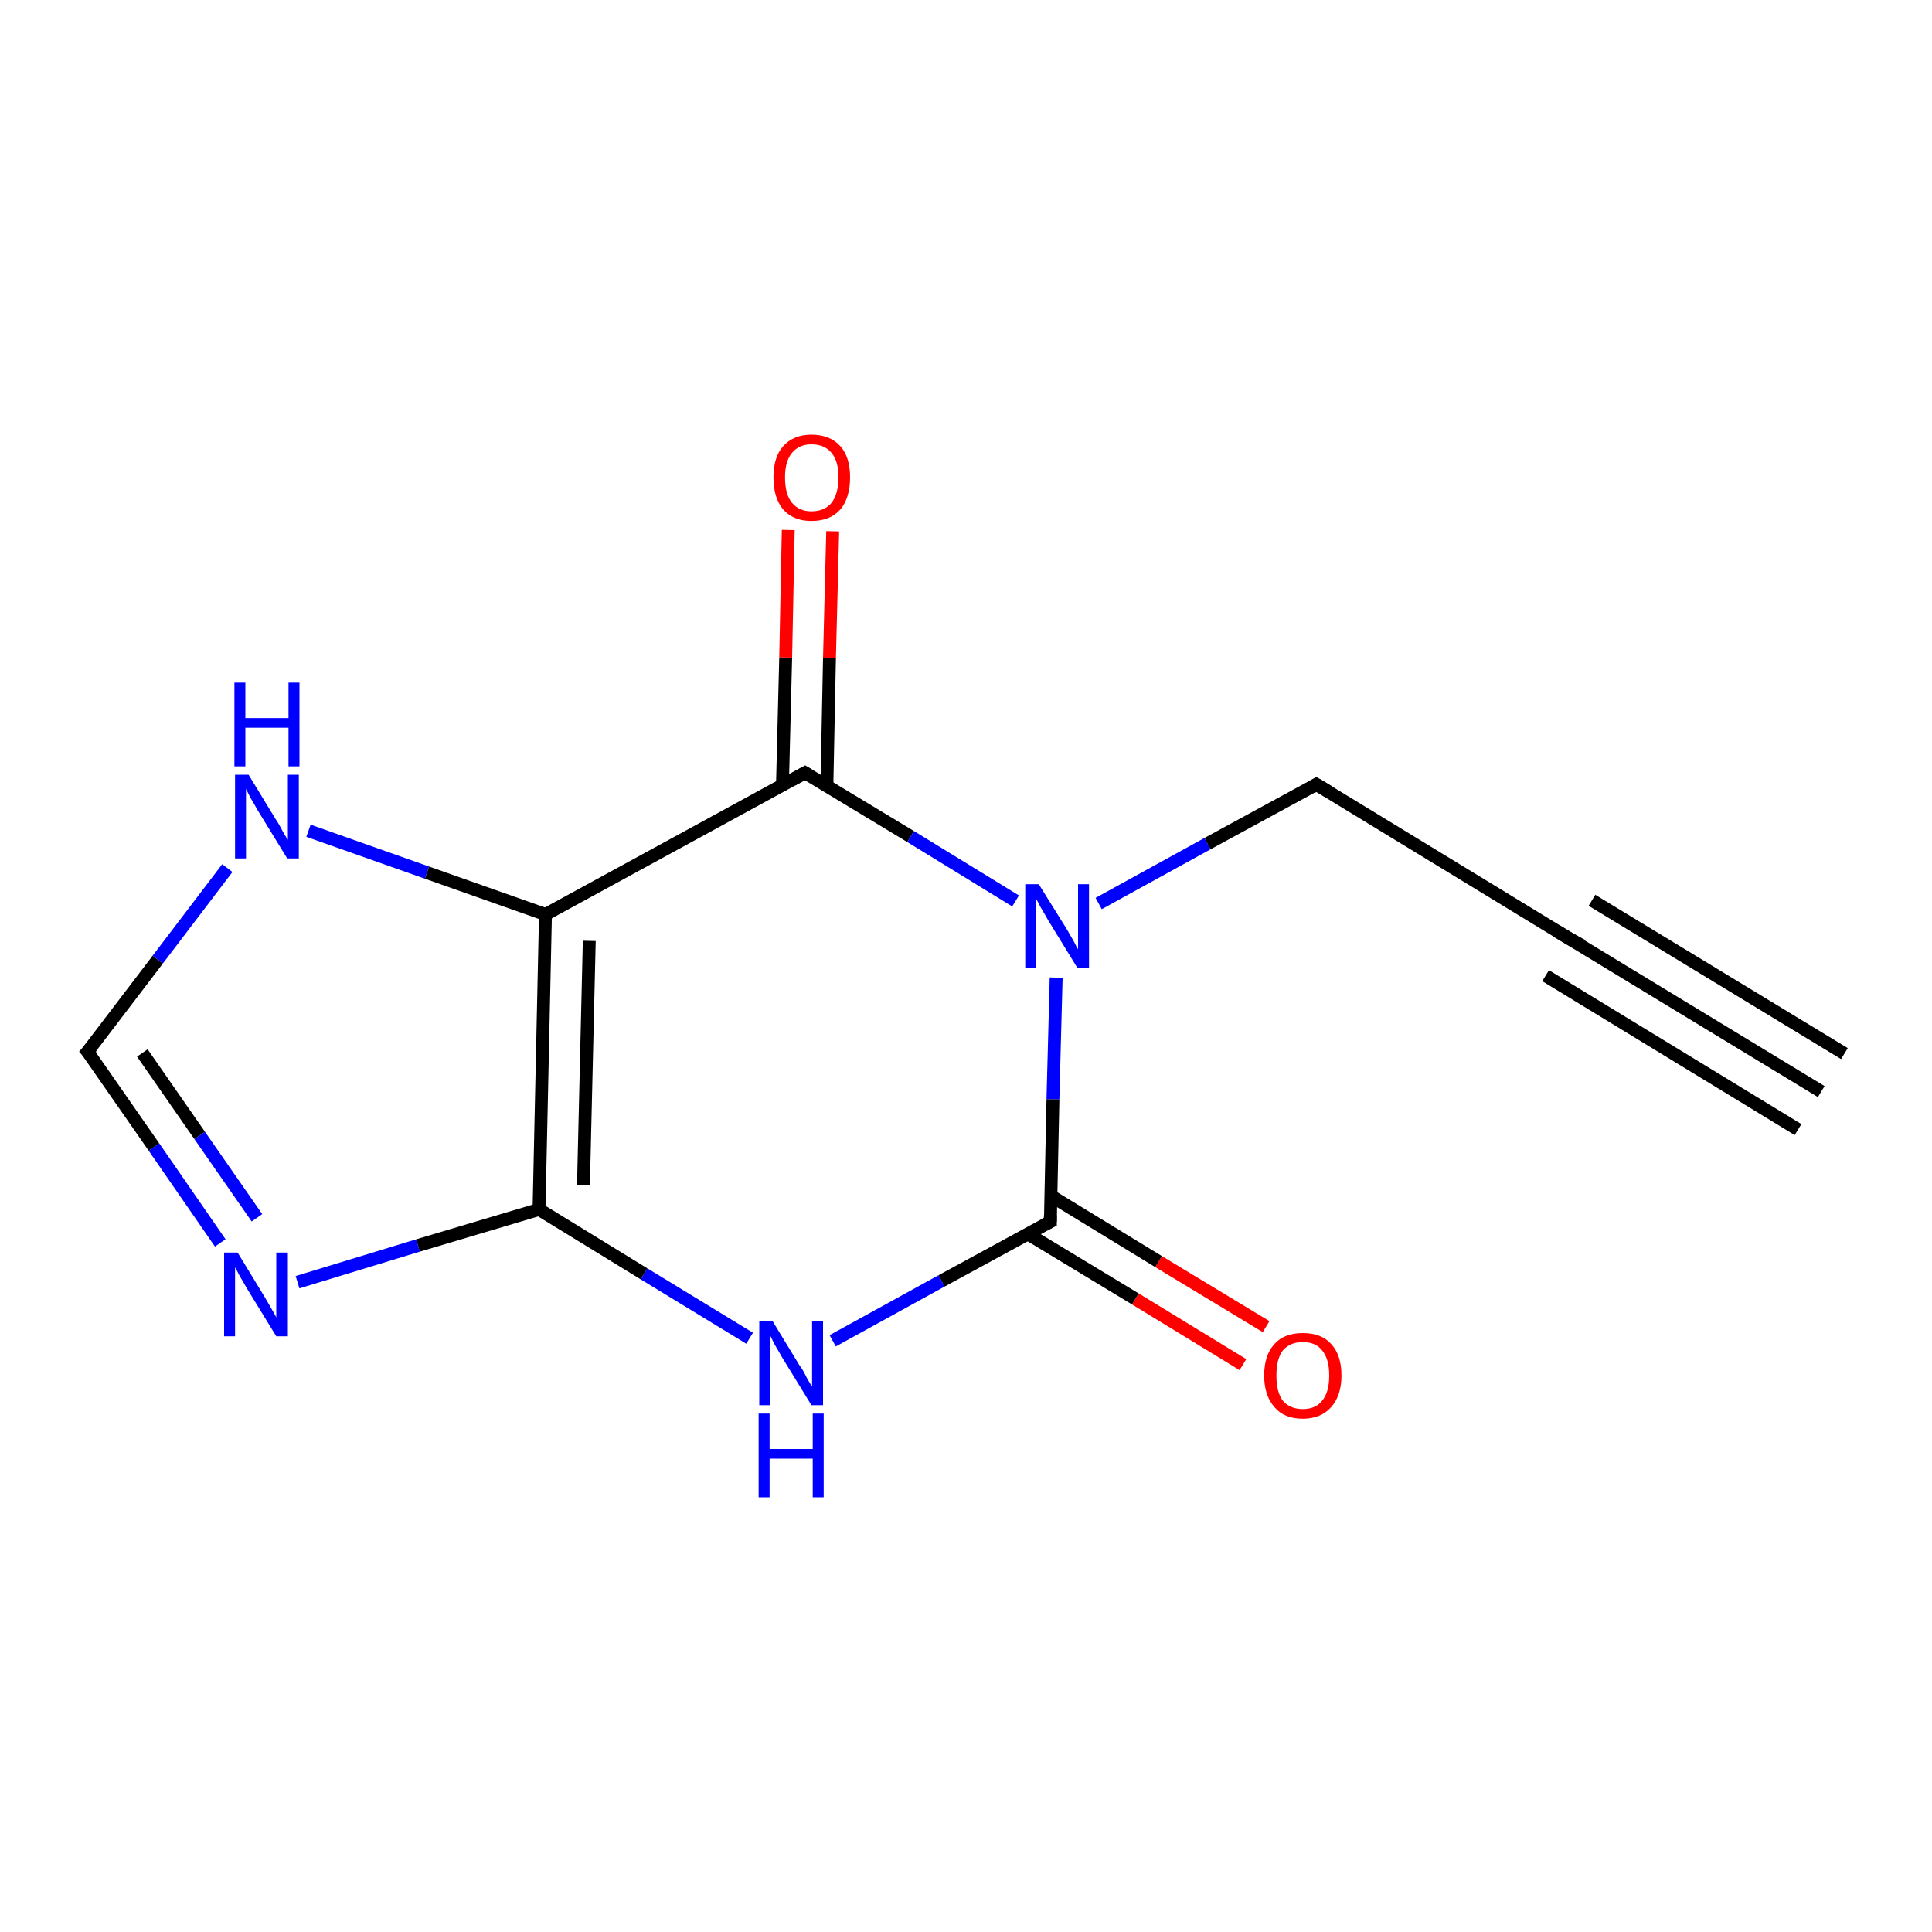 <?xml version='1.0' encoding='iso-8859-1'?>
<svg version='1.1' baseProfile='full'
              xmlns='http://www.w3.org/2000/svg'
                      xmlns:rdkit='http://www.rdkit.org/xml'
                      xmlns:xlink='http://www.w3.org/1999/xlink'
                  xml:space='preserve'
width='300px' height='300px' viewBox='0 0 300 300'>
<!-- END OF HEADER -->
<rect style='opacity:1.0;fill:#FFFFFF;stroke:none' width='300.0' height='300.0' x='0.0' y='0.0'> </rect>
<path class='bond-0 atom-0 atom-1' d='M 193.0,211.9 L 176.3,201.7' style='fill:none;fill-rule:evenodd;stroke:#FF0000;stroke-width:2.0px;stroke-linecap:butt;stroke-linejoin:miter;stroke-opacity:1' />
<path class='bond-0 atom-0 atom-1' d='M 176.3,201.7 L 159.6,191.6' style='fill:none;fill-rule:evenodd;stroke:#000000;stroke-width:2.0px;stroke-linecap:butt;stroke-linejoin:miter;stroke-opacity:1' />
<path class='bond-0 atom-0 atom-1' d='M 196.6,206.0 L 179.9,195.9' style='fill:none;fill-rule:evenodd;stroke:#FF0000;stroke-width:2.0px;stroke-linecap:butt;stroke-linejoin:miter;stroke-opacity:1' />
<path class='bond-0 atom-0 atom-1' d='M 179.9,195.9 L 163.2,185.7' style='fill:none;fill-rule:evenodd;stroke:#000000;stroke-width:2.0px;stroke-linecap:butt;stroke-linejoin:miter;stroke-opacity:1' />
<path class='bond-1 atom-1 atom-2' d='M 163.1,189.7 L 146.2,198.9' style='fill:none;fill-rule:evenodd;stroke:#000000;stroke-width:2.0px;stroke-linecap:butt;stroke-linejoin:miter;stroke-opacity:1' />
<path class='bond-1 atom-1 atom-2' d='M 146.2,198.9 L 129.3,208.2' style='fill:none;fill-rule:evenodd;stroke:#0000FF;stroke-width:2.0px;stroke-linecap:butt;stroke-linejoin:miter;stroke-opacity:1' />
<path class='bond-2 atom-2 atom-3' d='M 116.4,207.8 L 100.0,197.8' style='fill:none;fill-rule:evenodd;stroke:#0000FF;stroke-width:2.0px;stroke-linecap:butt;stroke-linejoin:miter;stroke-opacity:1' />
<path class='bond-2 atom-2 atom-3' d='M 100.0,197.8 L 83.7,187.8' style='fill:none;fill-rule:evenodd;stroke:#000000;stroke-width:2.0px;stroke-linecap:butt;stroke-linejoin:miter;stroke-opacity:1' />
<path class='bond-3 atom-3 atom-4' d='M 83.7,187.8 L 64.9,193.4' style='fill:none;fill-rule:evenodd;stroke:#000000;stroke-width:2.0px;stroke-linecap:butt;stroke-linejoin:miter;stroke-opacity:1' />
<path class='bond-3 atom-3 atom-4' d='M 64.9,193.4 L 46.2,199.1' style='fill:none;fill-rule:evenodd;stroke:#0000FF;stroke-width:2.0px;stroke-linecap:butt;stroke-linejoin:miter;stroke-opacity:1' />
<path class='bond-4 atom-4 atom-5' d='M 34.2,193.0 L 23.9,178.1' style='fill:none;fill-rule:evenodd;stroke:#0000FF;stroke-width:2.0px;stroke-linecap:butt;stroke-linejoin:miter;stroke-opacity:1' />
<path class='bond-4 atom-4 atom-5' d='M 23.9,178.1 L 13.6,163.3' style='fill:none;fill-rule:evenodd;stroke:#000000;stroke-width:2.0px;stroke-linecap:butt;stroke-linejoin:miter;stroke-opacity:1' />
<path class='bond-4 atom-4 atom-5' d='M 39.9,189.1 L 31.0,176.3' style='fill:none;fill-rule:evenodd;stroke:#0000FF;stroke-width:2.0px;stroke-linecap:butt;stroke-linejoin:miter;stroke-opacity:1' />
<path class='bond-4 atom-4 atom-5' d='M 31.0,176.3 L 22.1,163.5' style='fill:none;fill-rule:evenodd;stroke:#000000;stroke-width:2.0px;stroke-linecap:butt;stroke-linejoin:miter;stroke-opacity:1' />
<path class='bond-5 atom-5 atom-6' d='M 13.6,163.3 L 24.5,149.0' style='fill:none;fill-rule:evenodd;stroke:#000000;stroke-width:2.0px;stroke-linecap:butt;stroke-linejoin:miter;stroke-opacity:1' />
<path class='bond-5 atom-5 atom-6' d='M 24.5,149.0 L 35.3,134.8' style='fill:none;fill-rule:evenodd;stroke:#0000FF;stroke-width:2.0px;stroke-linecap:butt;stroke-linejoin:miter;stroke-opacity:1' />
<path class='bond-6 atom-6 atom-7' d='M 47.9,129.0 L 66.3,135.5' style='fill:none;fill-rule:evenodd;stroke:#0000FF;stroke-width:2.0px;stroke-linecap:butt;stroke-linejoin:miter;stroke-opacity:1' />
<path class='bond-6 atom-6 atom-7' d='M 66.3,135.5 L 84.7,142.0' style='fill:none;fill-rule:evenodd;stroke:#000000;stroke-width:2.0px;stroke-linecap:butt;stroke-linejoin:miter;stroke-opacity:1' />
<path class='bond-7 atom-7 atom-8' d='M 84.7,142.0 L 125.0,120.0' style='fill:none;fill-rule:evenodd;stroke:#000000;stroke-width:2.0px;stroke-linecap:butt;stroke-linejoin:miter;stroke-opacity:1' />
<path class='bond-8 atom-8 atom-9' d='M 128.4,122.0 L 128.8,102.2' style='fill:none;fill-rule:evenodd;stroke:#000000;stroke-width:2.0px;stroke-linecap:butt;stroke-linejoin:miter;stroke-opacity:1' />
<path class='bond-8 atom-8 atom-9' d='M 128.8,102.2 L 129.3,82.5' style='fill:none;fill-rule:evenodd;stroke:#FF0000;stroke-width:2.0px;stroke-linecap:butt;stroke-linejoin:miter;stroke-opacity:1' />
<path class='bond-8 atom-8 atom-9' d='M 121.5,121.9 L 122.0,102.1' style='fill:none;fill-rule:evenodd;stroke:#000000;stroke-width:2.0px;stroke-linecap:butt;stroke-linejoin:miter;stroke-opacity:1' />
<path class='bond-8 atom-8 atom-9' d='M 122.0,102.1 L 122.4,82.3' style='fill:none;fill-rule:evenodd;stroke:#FF0000;stroke-width:2.0px;stroke-linecap:butt;stroke-linejoin:miter;stroke-opacity:1' />
<path class='bond-9 atom-8 atom-10' d='M 125.0,120.0 L 141.4,129.9' style='fill:none;fill-rule:evenodd;stroke:#000000;stroke-width:2.0px;stroke-linecap:butt;stroke-linejoin:miter;stroke-opacity:1' />
<path class='bond-9 atom-8 atom-10' d='M 141.4,129.9 L 157.7,139.9' style='fill:none;fill-rule:evenodd;stroke:#0000FF;stroke-width:2.0px;stroke-linecap:butt;stroke-linejoin:miter;stroke-opacity:1' />
<path class='bond-10 atom-10 atom-11' d='M 170.6,140.3 L 187.5,131.0' style='fill:none;fill-rule:evenodd;stroke:#0000FF;stroke-width:2.0px;stroke-linecap:butt;stroke-linejoin:miter;stroke-opacity:1' />
<path class='bond-10 atom-10 atom-11' d='M 187.5,131.0 L 204.4,121.8' style='fill:none;fill-rule:evenodd;stroke:#000000;stroke-width:2.0px;stroke-linecap:butt;stroke-linejoin:miter;stroke-opacity:1' />
<path class='bond-11 atom-11 atom-12' d='M 204.4,121.8 L 243.6,145.7' style='fill:none;fill-rule:evenodd;stroke:#000000;stroke-width:2.0px;stroke-linecap:butt;stroke-linejoin:miter;stroke-opacity:1' />
<path class='bond-12 atom-12 atom-13' d='M 243.6,145.7 L 282.8,169.5' style='fill:none;fill-rule:evenodd;stroke:#000000;stroke-width:2.0px;stroke-linecap:butt;stroke-linejoin:miter;stroke-opacity:1' />
<path class='bond-12 atom-12 atom-13' d='M 247.2,139.8 L 286.4,163.6' style='fill:none;fill-rule:evenodd;stroke:#000000;stroke-width:2.0px;stroke-linecap:butt;stroke-linejoin:miter;stroke-opacity:1' />
<path class='bond-12 atom-12 atom-13' d='M 240.0,151.5 L 279.2,175.4' style='fill:none;fill-rule:evenodd;stroke:#000000;stroke-width:2.0px;stroke-linecap:butt;stroke-linejoin:miter;stroke-opacity:1' />
<path class='bond-13 atom-10 atom-1' d='M 164.0,151.8 L 163.5,170.7' style='fill:none;fill-rule:evenodd;stroke:#0000FF;stroke-width:2.0px;stroke-linecap:butt;stroke-linejoin:miter;stroke-opacity:1' />
<path class='bond-13 atom-10 atom-1' d='M 163.5,170.7 L 163.1,189.7' style='fill:none;fill-rule:evenodd;stroke:#000000;stroke-width:2.0px;stroke-linecap:butt;stroke-linejoin:miter;stroke-opacity:1' />
<path class='bond-14 atom-7 atom-3' d='M 84.7,142.0 L 83.7,187.8' style='fill:none;fill-rule:evenodd;stroke:#000000;stroke-width:2.0px;stroke-linecap:butt;stroke-linejoin:miter;stroke-opacity:1' />
<path class='bond-14 atom-7 atom-3' d='M 91.5,146.1 L 90.6,184.0' style='fill:none;fill-rule:evenodd;stroke:#000000;stroke-width:2.0px;stroke-linecap:butt;stroke-linejoin:miter;stroke-opacity:1' />
<path d='M 162.3,190.1 L 163.1,189.7 L 163.1,188.7' style='fill:none;stroke:#000000;stroke-width:2.0px;stroke-linecap:butt;stroke-linejoin:miter;stroke-opacity:1;' />
<path d='M 14.2,164.0 L 13.6,163.3 L 14.2,162.6' style='fill:none;stroke:#000000;stroke-width:2.0px;stroke-linecap:butt;stroke-linejoin:miter;stroke-opacity:1;' />
<path d='M 123.0,121.1 L 125.0,120.0 L 125.8,120.5' style='fill:none;stroke:#000000;stroke-width:2.0px;stroke-linecap:butt;stroke-linejoin:miter;stroke-opacity:1;' />
<path d='M 203.6,122.3 L 204.4,121.8 L 206.4,123.0' style='fill:none;stroke:#000000;stroke-width:2.0px;stroke-linecap:butt;stroke-linejoin:miter;stroke-opacity:1;' />
<path d='M 241.6,144.5 L 243.6,145.7 L 245.6,146.8' style='fill:none;stroke:#000000;stroke-width:2.0px;stroke-linecap:butt;stroke-linejoin:miter;stroke-opacity:1;' />
<path class='atom-0' d='M 196.3 213.6
Q 196.3 210.4, 197.9 208.7
Q 199.4 207.0, 202.3 207.0
Q 205.2 207.0, 206.7 208.7
Q 208.3 210.4, 208.3 213.6
Q 208.3 216.7, 206.7 218.5
Q 205.1 220.3, 202.3 220.3
Q 199.4 220.3, 197.9 218.5
Q 196.3 216.7, 196.3 213.6
M 202.3 218.8
Q 204.3 218.8, 205.3 217.5
Q 206.4 216.2, 206.4 213.6
Q 206.4 211.0, 205.3 209.7
Q 204.3 208.4, 202.3 208.4
Q 200.3 208.4, 199.2 209.7
Q 198.2 211.0, 198.2 213.6
Q 198.2 216.2, 199.2 217.5
Q 200.3 218.8, 202.3 218.8
' fill='#FF0000'/>
<path class='atom-2' d='M 120.0 205.2
L 124.2 212.1
Q 124.7 212.7, 125.3 214.0
Q 126.0 215.2, 126.1 215.3
L 126.1 205.2
L 127.8 205.2
L 127.8 218.2
L 126.0 218.2
L 121.4 210.7
Q 120.9 209.8, 120.3 208.8
Q 119.8 207.8, 119.6 207.4
L 119.6 218.2
L 117.9 218.2
L 117.9 205.2
L 120.0 205.2
' fill='#0000FF'/>
<path class='atom-2' d='M 117.8 219.5
L 119.5 219.5
L 119.5 225.0
L 126.2 225.0
L 126.2 219.5
L 127.9 219.5
L 127.9 232.5
L 126.2 232.5
L 126.2 226.5
L 119.5 226.5
L 119.5 232.5
L 117.8 232.5
L 117.8 219.5
' fill='#0000FF'/>
<path class='atom-4' d='M 36.9 194.5
L 41.1 201.4
Q 41.5 202.1, 42.2 203.3
Q 42.9 204.5, 42.9 204.6
L 42.9 194.5
L 44.7 194.5
L 44.7 207.5
L 42.9 207.5
L 38.3 200.0
Q 37.8 199.1, 37.2 198.1
Q 36.7 197.1, 36.5 196.8
L 36.5 207.5
L 34.8 207.5
L 34.8 194.5
L 36.9 194.5
' fill='#0000FF'/>
<path class='atom-6' d='M 38.6 120.3
L 42.8 127.2
Q 43.3 127.9, 43.9 129.1
Q 44.6 130.3, 44.7 130.4
L 44.7 120.3
L 46.4 120.3
L 46.4 133.3
L 44.6 133.3
L 40.0 125.8
Q 39.5 124.9, 38.9 123.9
Q 38.4 122.9, 38.2 122.5
L 38.2 133.3
L 36.5 133.3
L 36.5 120.3
L 38.6 120.3
' fill='#0000FF'/>
<path class='atom-6' d='M 36.4 106.0
L 38.1 106.0
L 38.1 111.5
L 44.8 111.5
L 44.8 106.0
L 46.5 106.0
L 46.5 119.0
L 44.8 119.0
L 44.8 113.0
L 38.1 113.0
L 38.1 119.0
L 36.4 119.0
L 36.4 106.0
' fill='#0000FF'/>
<path class='atom-9' d='M 120.1 74.1
Q 120.1 71.0, 121.6 69.3
Q 123.2 67.5, 126.0 67.5
Q 128.9 67.5, 130.5 69.3
Q 132.0 71.0, 132.0 74.1
Q 132.0 77.3, 130.5 79.1
Q 128.9 80.9, 126.0 80.9
Q 123.2 80.9, 121.6 79.1
Q 120.1 77.3, 120.1 74.1
M 126.0 79.4
Q 128.0 79.4, 129.1 78.1
Q 130.2 76.7, 130.2 74.1
Q 130.2 71.6, 129.1 70.3
Q 128.0 69.0, 126.0 69.0
Q 124.1 69.0, 123.0 70.3
Q 121.9 71.6, 121.9 74.1
Q 121.9 76.8, 123.0 78.1
Q 124.1 79.4, 126.0 79.4
' fill='#FF0000'/>
<path class='atom-10' d='M 161.3 137.3
L 165.6 144.2
Q 166.0 144.9, 166.7 146.1
Q 167.3 147.3, 167.4 147.4
L 167.4 137.3
L 169.1 137.3
L 169.1 150.3
L 167.3 150.3
L 162.7 142.8
Q 162.2 141.9, 161.6 140.9
Q 161.1 139.9, 160.9 139.6
L 160.9 150.3
L 159.2 150.3
L 159.2 137.3
L 161.3 137.3
' fill='#0000FF'/>
</svg>

